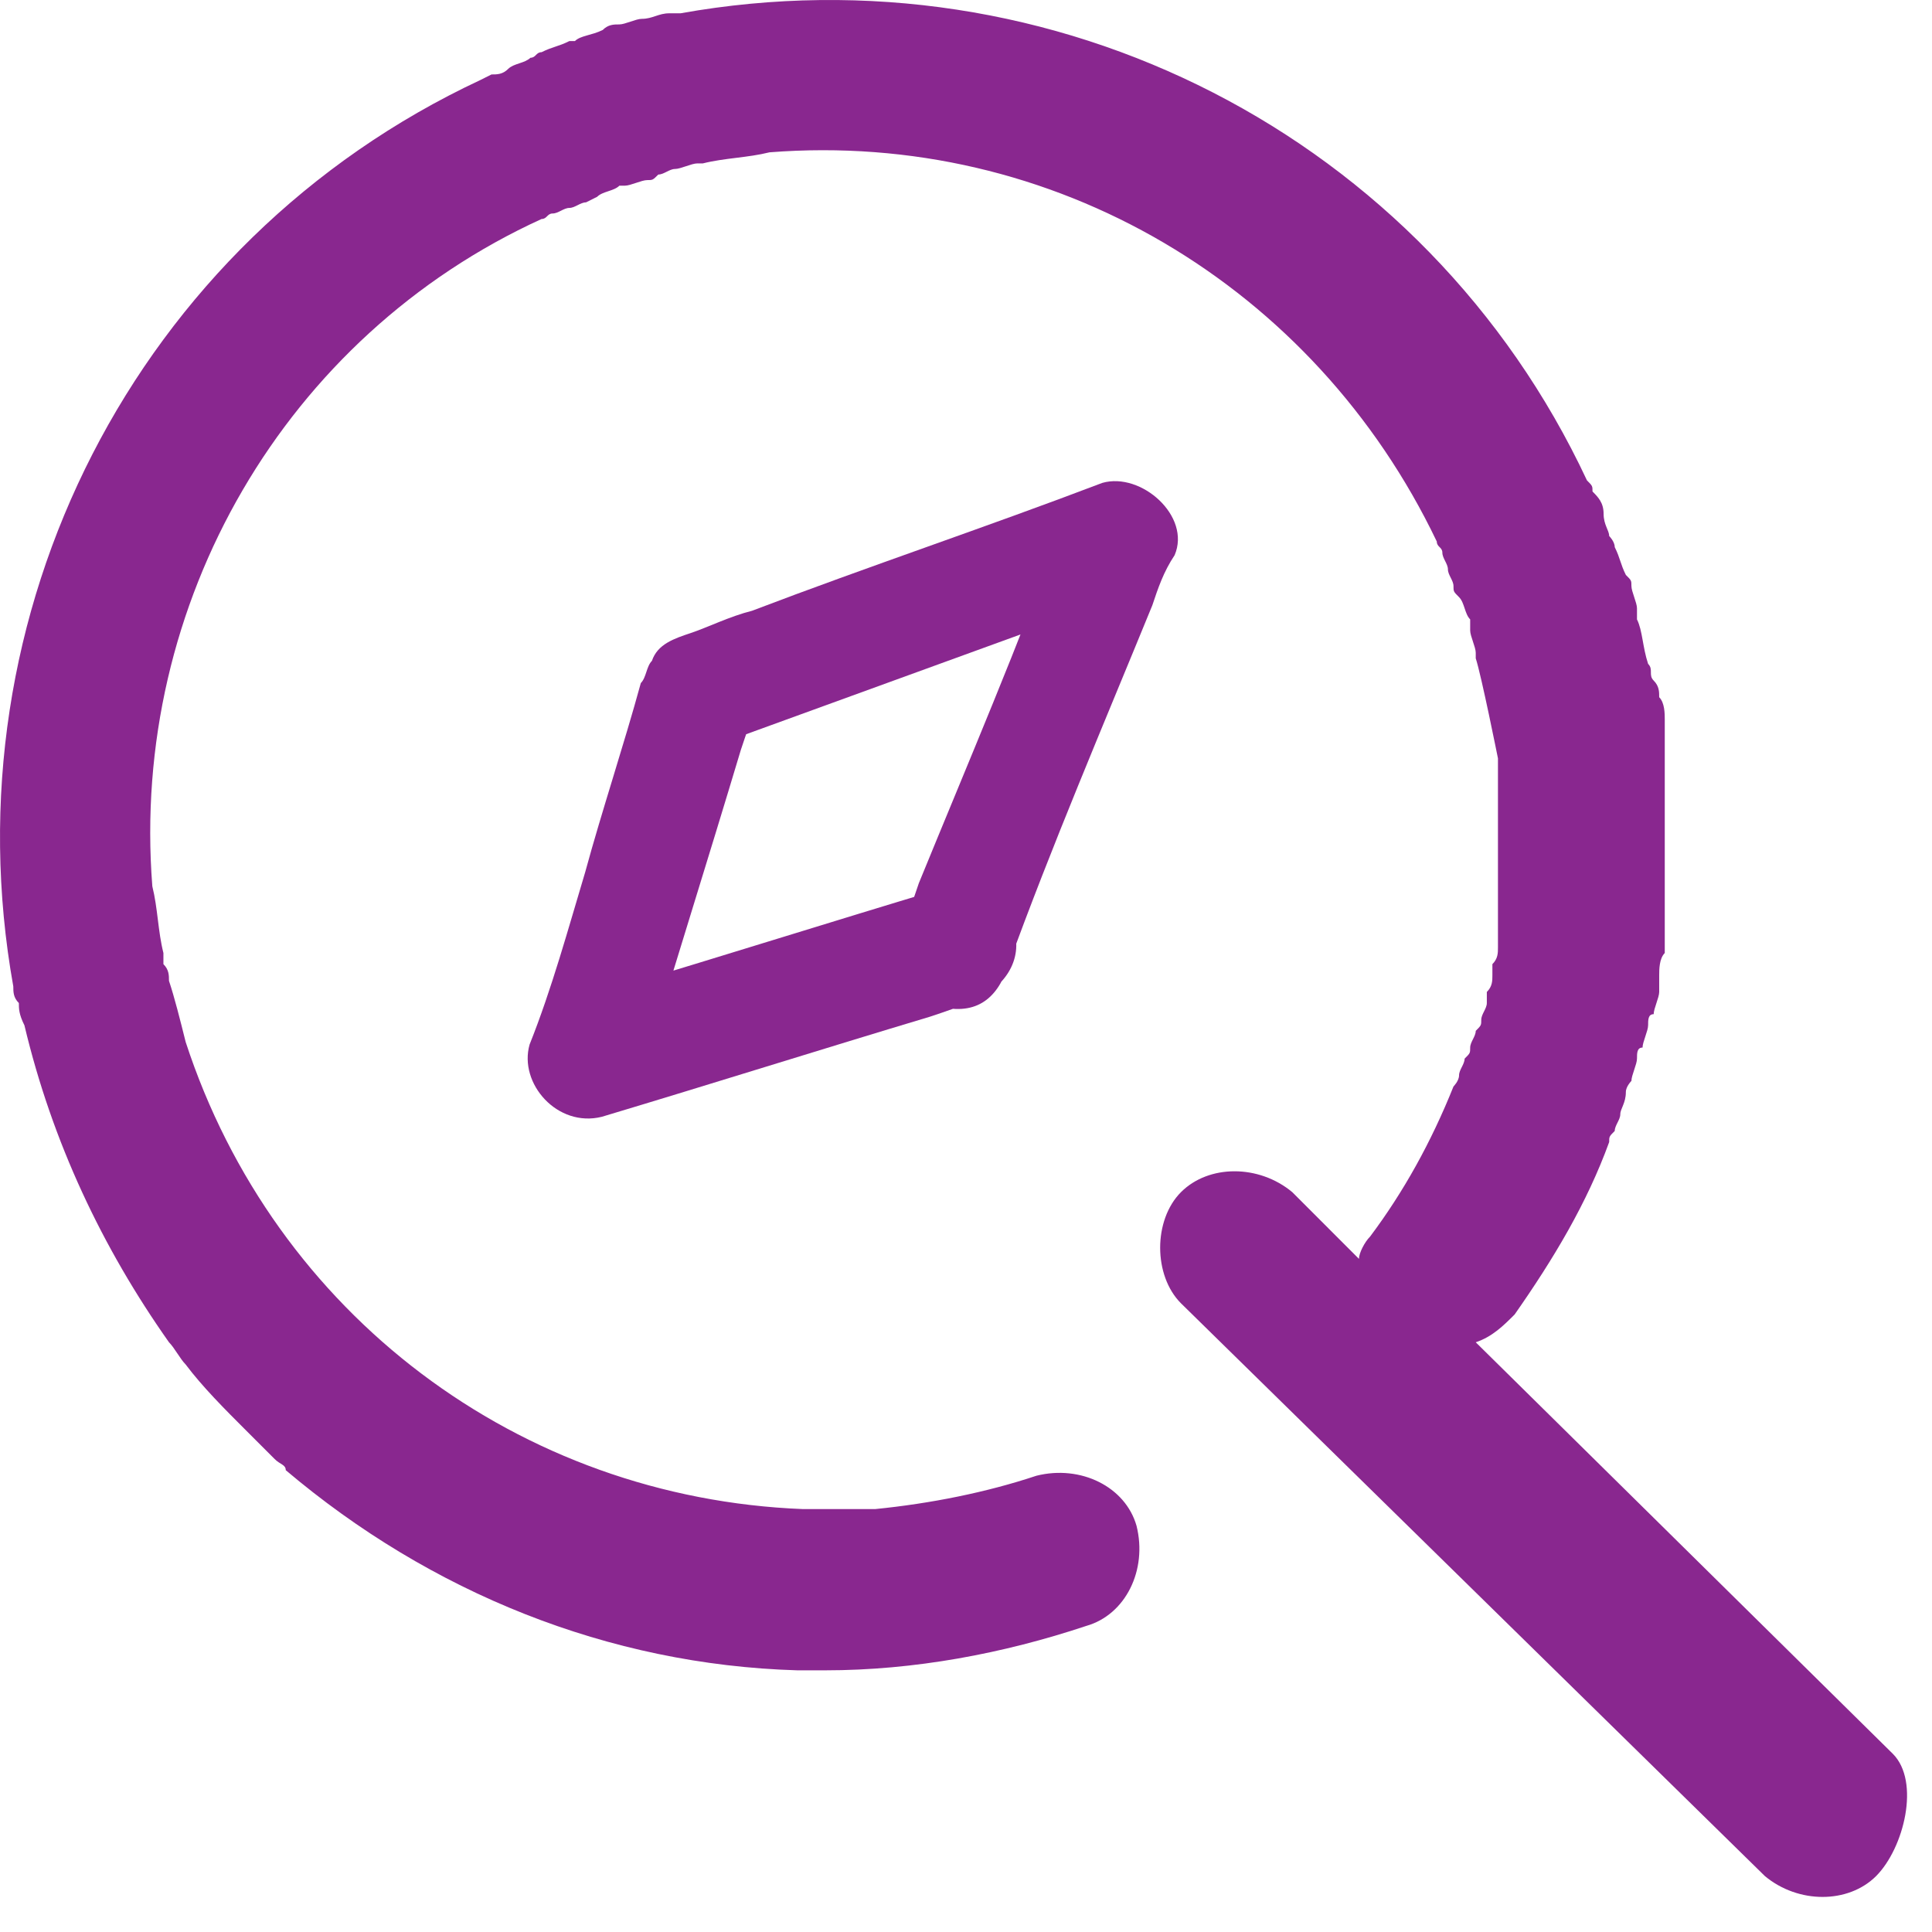 <?xml version="1.0" encoding="UTF-8" standalone="no"?><!DOCTYPE svg PUBLIC "-//W3C//DTD SVG 1.1//EN" "http://www.w3.org/Graphics/SVG/1.1/DTD/svg11.dtd"><svg width="100%" height="100%" viewBox="0 0 50 50" version="1.1" xmlns="http://www.w3.org/2000/svg" xmlns:xlink="http://www.w3.org/1999/xlink" xml:space="preserve" xmlns:serif="http://www.serif.com/" style="fill-rule:evenodd;clip-rule:evenodd;stroke-linejoin:round;stroke-miterlimit:1.414;"><path id="Path_1267" d="M48.985,45.387l-10.793,-10.649c0.431,-0.144 0.719,-0.432 1.007,-0.72c1.007,-1.439 1.871,-2.878 2.446,-4.461c0,-0.144 0,-0.144 0.144,-0.288c0,-0.144 0.144,-0.288 0.144,-0.431c0,-0.144 0.144,-0.288 0.144,-0.576c0,-0.144 0.144,-0.288 0.144,-0.288c0,-0.144 0.144,-0.432 0.144,-0.576c0,-0.143 0,-0.287 0.144,-0.287c0,-0.144 0.144,-0.432 0.144,-0.576c0,-0.144 0,-0.288 0.144,-0.288c0,-0.144 0.143,-0.432 0.143,-0.575c0,-0.144 0,-0.288 0,-0.432c0,-0.144 0,-0.432 0.144,-0.576l0,-4.605c0,-0.144 0,-0.144 0,-0.288l0,-0.144l0,-1.007c0,-0.144 0,-0.432 -0.144,-0.576c0,-0.143 0,-0.287 -0.143,-0.431c-0.144,-0.144 0,-0.288 -0.144,-0.432c-0.144,-0.432 -0.144,-0.863 -0.288,-1.151c0,-0.144 0,-0.144 0,-0.288c0,-0.144 -0.144,-0.432 -0.144,-0.576c0,-0.144 0,-0.144 -0.144,-0.287c-0.144,-0.288 -0.144,-0.432 -0.288,-0.72c0,-0.144 -0.144,-0.288 -0.144,-0.288c0,-0.144 -0.144,-0.288 -0.144,-0.575c0,-0.288 -0.144,-0.432 -0.287,-0.576c0,-0.144 0,-0.144 -0.144,-0.288c-4.174,-8.922 -13.815,-13.815 -23.457,-12.088c-0.144,0 -0.144,0 -0.288,0c-0.288,0 -0.432,0.144 -0.72,0.144c-0.144,0 -0.431,0.144 -0.575,0.144c-0.144,0 -0.288,0 -0.432,0.144c-0.288,0.143 -0.576,0.143 -0.719,0.287l-0.144,0c-0.288,0.144 -0.432,0.144 -0.72,0.288c-0.144,0 -0.144,0.144 -0.288,0.144c-0.144,0.144 -0.431,0.144 -0.575,0.288c-0.144,0.144 -0.288,0.144 -0.432,0.144l-0.288,0.144c-8.922,4.173 -13.815,13.815 -12.088,23.457c0,0.144 0,0.287 0.144,0.431c0,0.144 0,0.288 0.144,0.576c0.719,3.022 2.014,5.756 3.741,8.203c0.144,0.144 0.288,0.431 0.432,0.575c0.432,0.576 1.007,1.152 1.583,1.727l0.72,0.72c0.143,0.144 0.287,0.144 0.287,0.288c3.742,3.166 8.347,5.036 13.24,5.18l0.719,0c2.303,0 4.605,-0.431 6.764,-1.151c1.007,-0.288 1.583,-1.439 1.295,-2.59c-0.288,-1.008 -1.439,-1.583 -2.59,-1.295c-1.295,0.431 -2.734,0.719 -4.173,0.863c-0.144,0 -0.432,0 -0.576,0c-0.144,0 -0.144,0 -0.288,0l-0.863,0l-0.144,0c-7.34,-0.288 -13.671,-5.037 -15.974,-12.088c-0.144,-0.576 -0.288,-1.152 -0.432,-1.583c0,-0.144 0,-0.288 -0.144,-0.432c0,-0.144 0,-0.288 0,-0.288c-0.144,-0.575 -0.144,-1.151 -0.287,-1.727c-0.576,-7.339 3.453,-14.247 10.073,-17.269c0.144,0 0.144,-0.143 0.288,-0.143c0.144,0 0.288,-0.144 0.432,-0.144c0.144,0 0.287,-0.144 0.431,-0.144l0.288,-0.144c0.144,-0.144 0.432,-0.144 0.576,-0.288l0.144,0c0.144,0 0.431,-0.144 0.575,-0.144c0.144,0 0.144,0 0.288,-0.144c0.144,0 0.288,-0.144 0.432,-0.144c0.144,0 0.432,-0.144 0.575,-0.144l0.144,0c0.576,-0.144 1.152,-0.144 1.727,-0.287c7.34,-0.576 14.103,3.453 17.269,10.073c0,0.144 0.144,0.144 0.144,0.288c0,0.144 0.144,0.288 0.144,0.432c0,0.144 0.144,0.287 0.144,0.431c0,0.144 0,0.144 0.144,0.288c0.144,0.144 0.144,0.432 0.288,0.576c0,0.144 0,0.144 0,0.288c0,0.143 0.144,0.431 0.144,0.575l0,0.144c0.143,0.432 0.575,2.59 0.575,2.59l0,4.893c0,0.144 0,0.288 -0.144,0.432c0,0.144 0,0.144 0,0.288c0,0.144 0,0.288 -0.144,0.432c0,0.143 0,0.143 0,0.287c0,0.144 -0.144,0.288 -0.144,0.432c0,0.144 0,0.144 -0.143,0.288c0,0.144 -0.144,0.288 -0.144,0.432c0,0.144 0,0.144 -0.144,0.287c0,0.144 -0.144,0.288 -0.144,0.432c0,0.144 -0.144,0.288 -0.144,0.288c-0.576,1.439 -1.295,2.734 -2.159,3.885c-0.144,0.144 -0.288,0.432 -0.288,0.576l-1.726,-1.727c-0.864,-0.719 -2.159,-0.719 -2.879,0c-0.719,0.72 -0.719,2.159 0,2.878l15.111,14.823c0.863,0.719 2.158,0.719 2.878,0c0.719,-0.72 1.151,-2.447 0.432,-3.166Z" style="fill:#89278f;fill-rule:nonzero;"/><path d="M26.082,25.017c1.151,-3.166 2.446,-6.188 3.741,-9.354c0.144,-0.432 0.288,-0.864 0.576,-1.295c0.432,-1.008 -0.864,-2.159 -1.871,-1.871c-3.022,1.151 -6.044,2.158 -9.066,3.31c-0.576,0.144 -1.151,0.431 -1.583,0.575c-0.432,0.144 -0.863,0.288 -1.007,0.72c-0.144,0.144 -0.144,0.432 -0.288,0.576c-0.432,1.582 -1.008,3.309 -1.439,4.892c-0.432,1.439 -0.864,3.022 -1.439,4.461c-0.288,1.008 0.719,2.159 1.87,1.871c2.879,-0.863 5.613,-1.727 8.491,-2.59c0.432,-0.144 0.863,-0.288 1.151,-0.432c0.72,-0.288 1.295,-1.007 1.008,-1.871c-0.144,-0.719 -1.008,-1.295 -1.871,-1.007c-2.878,0.864 -5.613,1.727 -8.491,2.59c-0.431,0.144 -0.863,0.288 -1.151,0.432c0.576,0.576 1.151,1.151 1.871,1.871c0.863,-2.878 1.727,-5.612 2.59,-8.491c0.144,-0.431 0.288,-0.863 0.432,-1.151c-0.288,0.288 -0.72,0.72 -1.007,1.007c3.165,-1.151 6.331,-2.302 9.497,-3.453c0.432,-0.144 0.864,-0.288 1.296,-0.432c-0.576,-0.576 -1.152,-1.151 -1.871,-1.871c-1.151,3.166 -2.447,6.188 -3.742,9.354c-0.144,0.432 -0.288,0.864 -0.575,1.295c-0.288,0.72 0.287,1.727 1.007,1.871c1.007,0.288 1.583,-0.144 1.871,-1.007Z" style="fill:#89278f;fill-rule:nonzero;"/></svg>